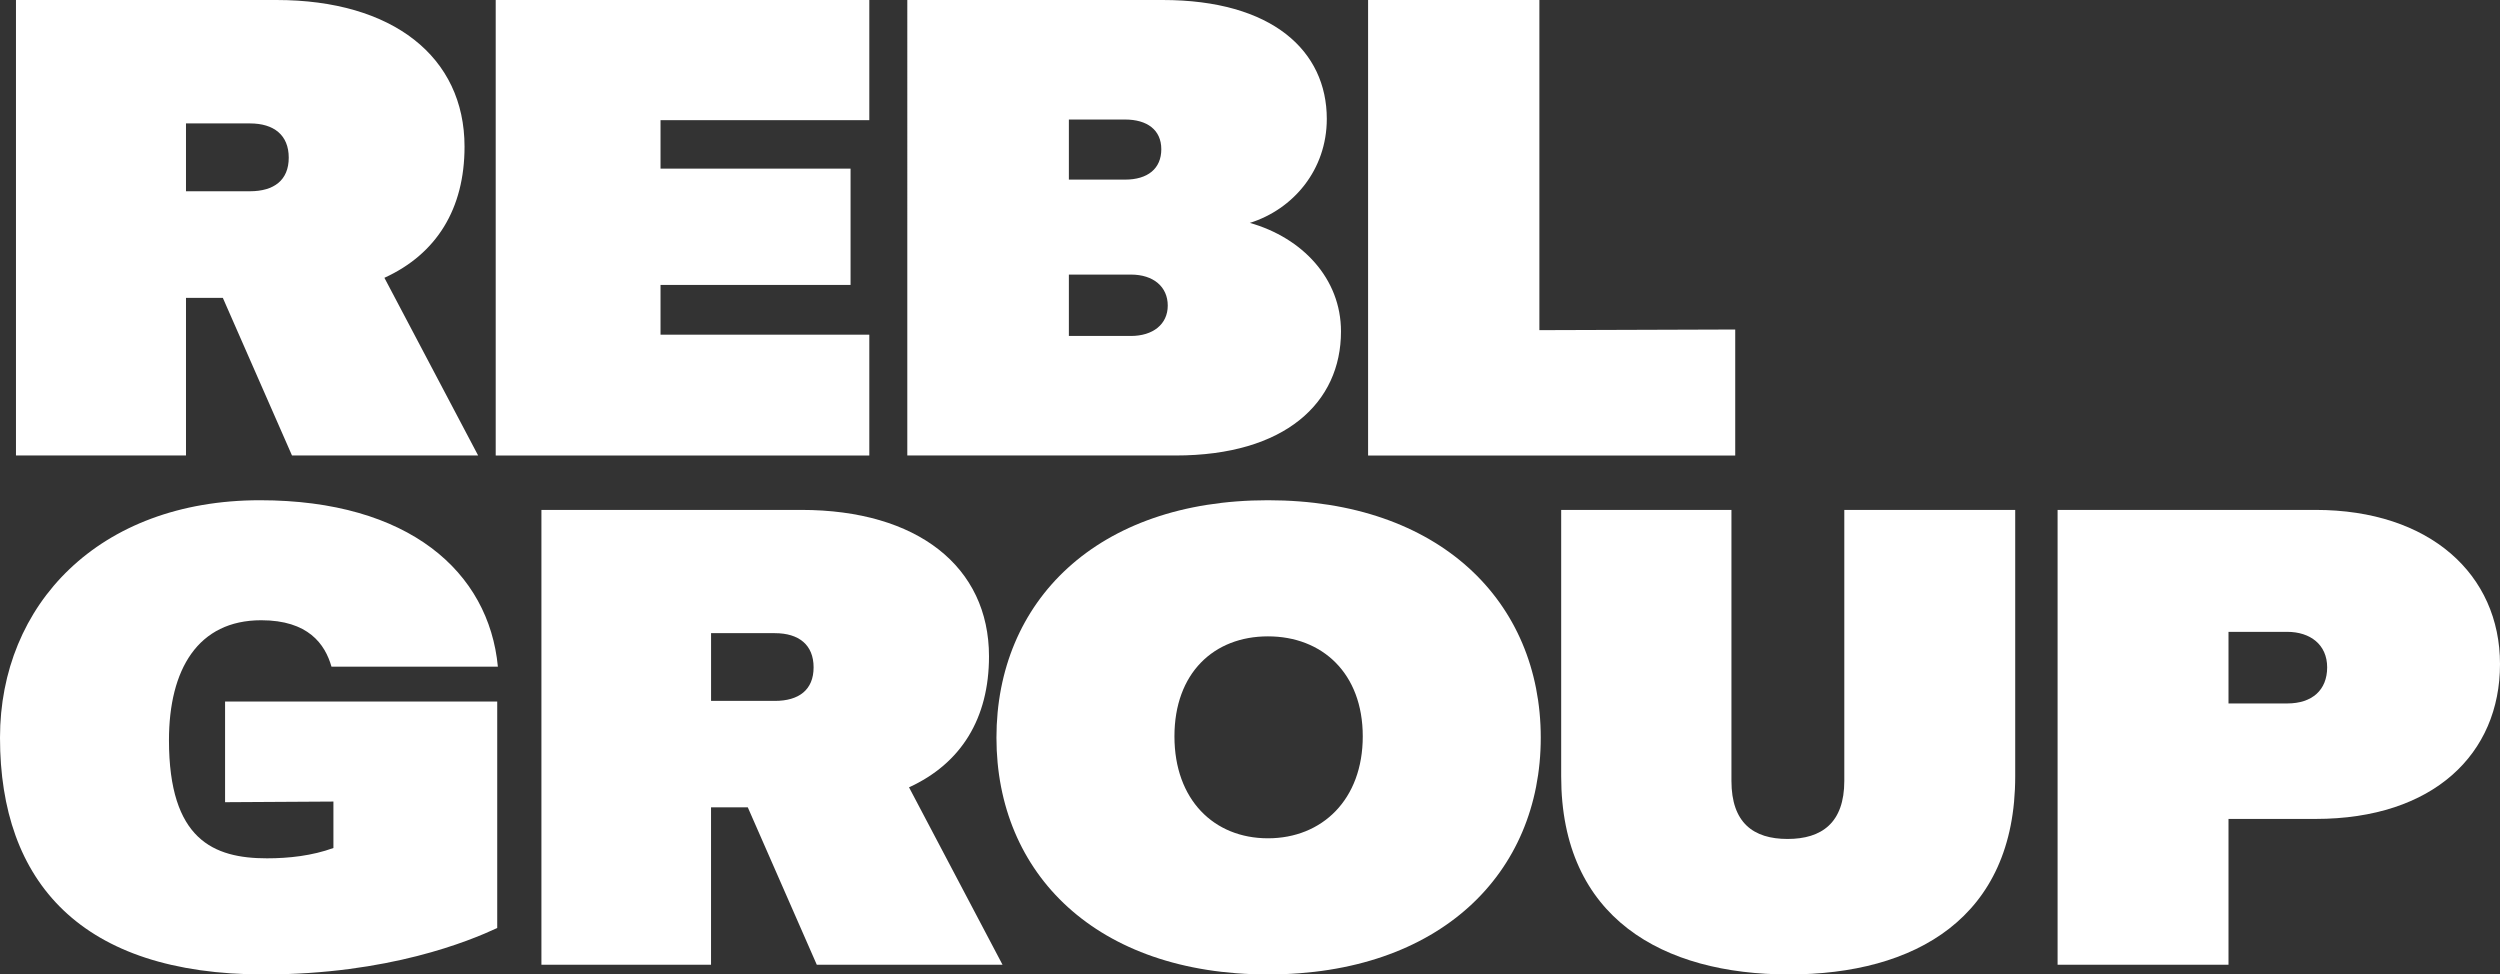 <?xml version="1.0" encoding="UTF-8"?>
<svg id="Layer_1" data-name="Layer 1" xmlns="http://www.w3.org/2000/svg" version="1.1" viewBox="0 0 1252 488">
  <rect x="0" y="0" width="1252" height="488" fill="#333333" stroke="none"/>
  <defs>
    <style>
      .cls-1 {
        fill: #fff;
        stroke-width: 0px;
      }
    </style>
  </defs>
  <path class="cls-1" d="M132.1,488C40.69,488,0,441.8,0,369.42c0-66.56,49.41-118.9,130.16-118.9,74.61,0,114.66,35.86,119.18,83.36h-83.33c-3.23-11.31-11.63-23.26-35.2-23.26-31.65,0-46.19,24.56-46.19,60.1,0,49.76,22.29,59.13,49.09,59.13,10.98,0,22.61-1.29,33.27-5.17v-23.26l-54.26.32v-50.4h136.29v113.41c-13.89,6.46-54.26,23.26-116.92,23.26Z"/>
  <path class="cls-1" d="M388.07,317.08h-31.97v33.93h31.97c11.95,0,19.38-5.49,19.38-16.8s-7.43-17.12-19.38-17.12ZM455.24,394.3l46.83,88.85h-93.02l-34.56-78.84h-18.41v78.84h-84.94v-227.79h130.16c58.14,0,93.99,28.43,93.99,73.34,0,31.02-13.89,53.63-40.05,65.59Z"/>
  <path class="cls-1" d="M634.99,419.82c27.13,0,47.48-19.39,47.48-51.05s-20.35-50.08-47.48-50.08-46.83,18.42-46.83,50.08,19.7,51.05,46.83,51.05ZM634.99,488c-85.91,0-135.97-50.4-135.97-118.58s50.06-118.9,135.97-118.9,136.62,50.73,136.62,118.9-50.71,118.58-136.62,118.58Z"/>
  <path class="cls-1" d="M895.85,488c-62.98,0-114.01-28.11-114.01-99.19v-133.44h85.27v135.7c0,21,10.98,29.08,28.1,29.08s28.42-8.08,28.42-29.08v-135.7h85.59v133.44c0,71.08-50.38,99.19-113.36,99.19Z"/>
  <path class="cls-1" d="M1116.03,316.43v35.86h29.39c12.6,0,20.02-6.79,20.02-18.09s-8.4-17.77-20.02-17.77h-29.39ZM1116.03,483.15h-85.59v-227.79h129.19c57.17,0,92.37,32.31,92.37,77.22s-33.27,77.54-92.37,77.54h-43.6v73.02Z"/>
  <path class="cls-1" d="M192.51,139.13l46.94,88.98h-93.22l-34.64-78.95h-18.45v78.95H8V0h130.45c58.26,0,94.19,28.47,94.19,73.45,0,31.06-13.92,53.71-40.14,65.68ZM125.18,61.8h-32.04v33.98h32.04c11.98,0,19.42-5.5,19.42-16.82s-7.44-17.15-19.42-17.15h0Z"/>
  <polygon class="cls-1" points="435.35 228.12 248.25 228.12 248.25 0 435.35 0 435.35 60.18 330.79 60.18 330.79 84.45 425.96 84.45 425.96 142.69 330.79 142.69 330.79 167.61 435.35 167.61 435.35 228.12"/>
  <path class="cls-1" d="M625.93,111.63c26.22,7.44,45.64,27.83,45.64,54.36,0,35.59-27.84,62.12-82.86,62.12h-134.33V0h127.86c55.03,0,82.22,25.56,82.22,59.53,0,25.56-16.83,45.3-38.52,52.09ZM563.45,59.86h-28.16v30.09h28.16c11.33,0,18.13-5.5,18.13-15.21s-7.12-14.88-18.13-14.88ZM535.29,168.25h31.07c11.01,0,18.45-5.83,18.45-15.21s-7.12-15.53-18.45-15.53h-31.07v30.74Z"/>
  <polygon class="cls-1" points="869 228.12 685.14 228.12 685.14 0 770.92 0 770.92 165.34 869 165.02 869 228.12"/>
</svg>